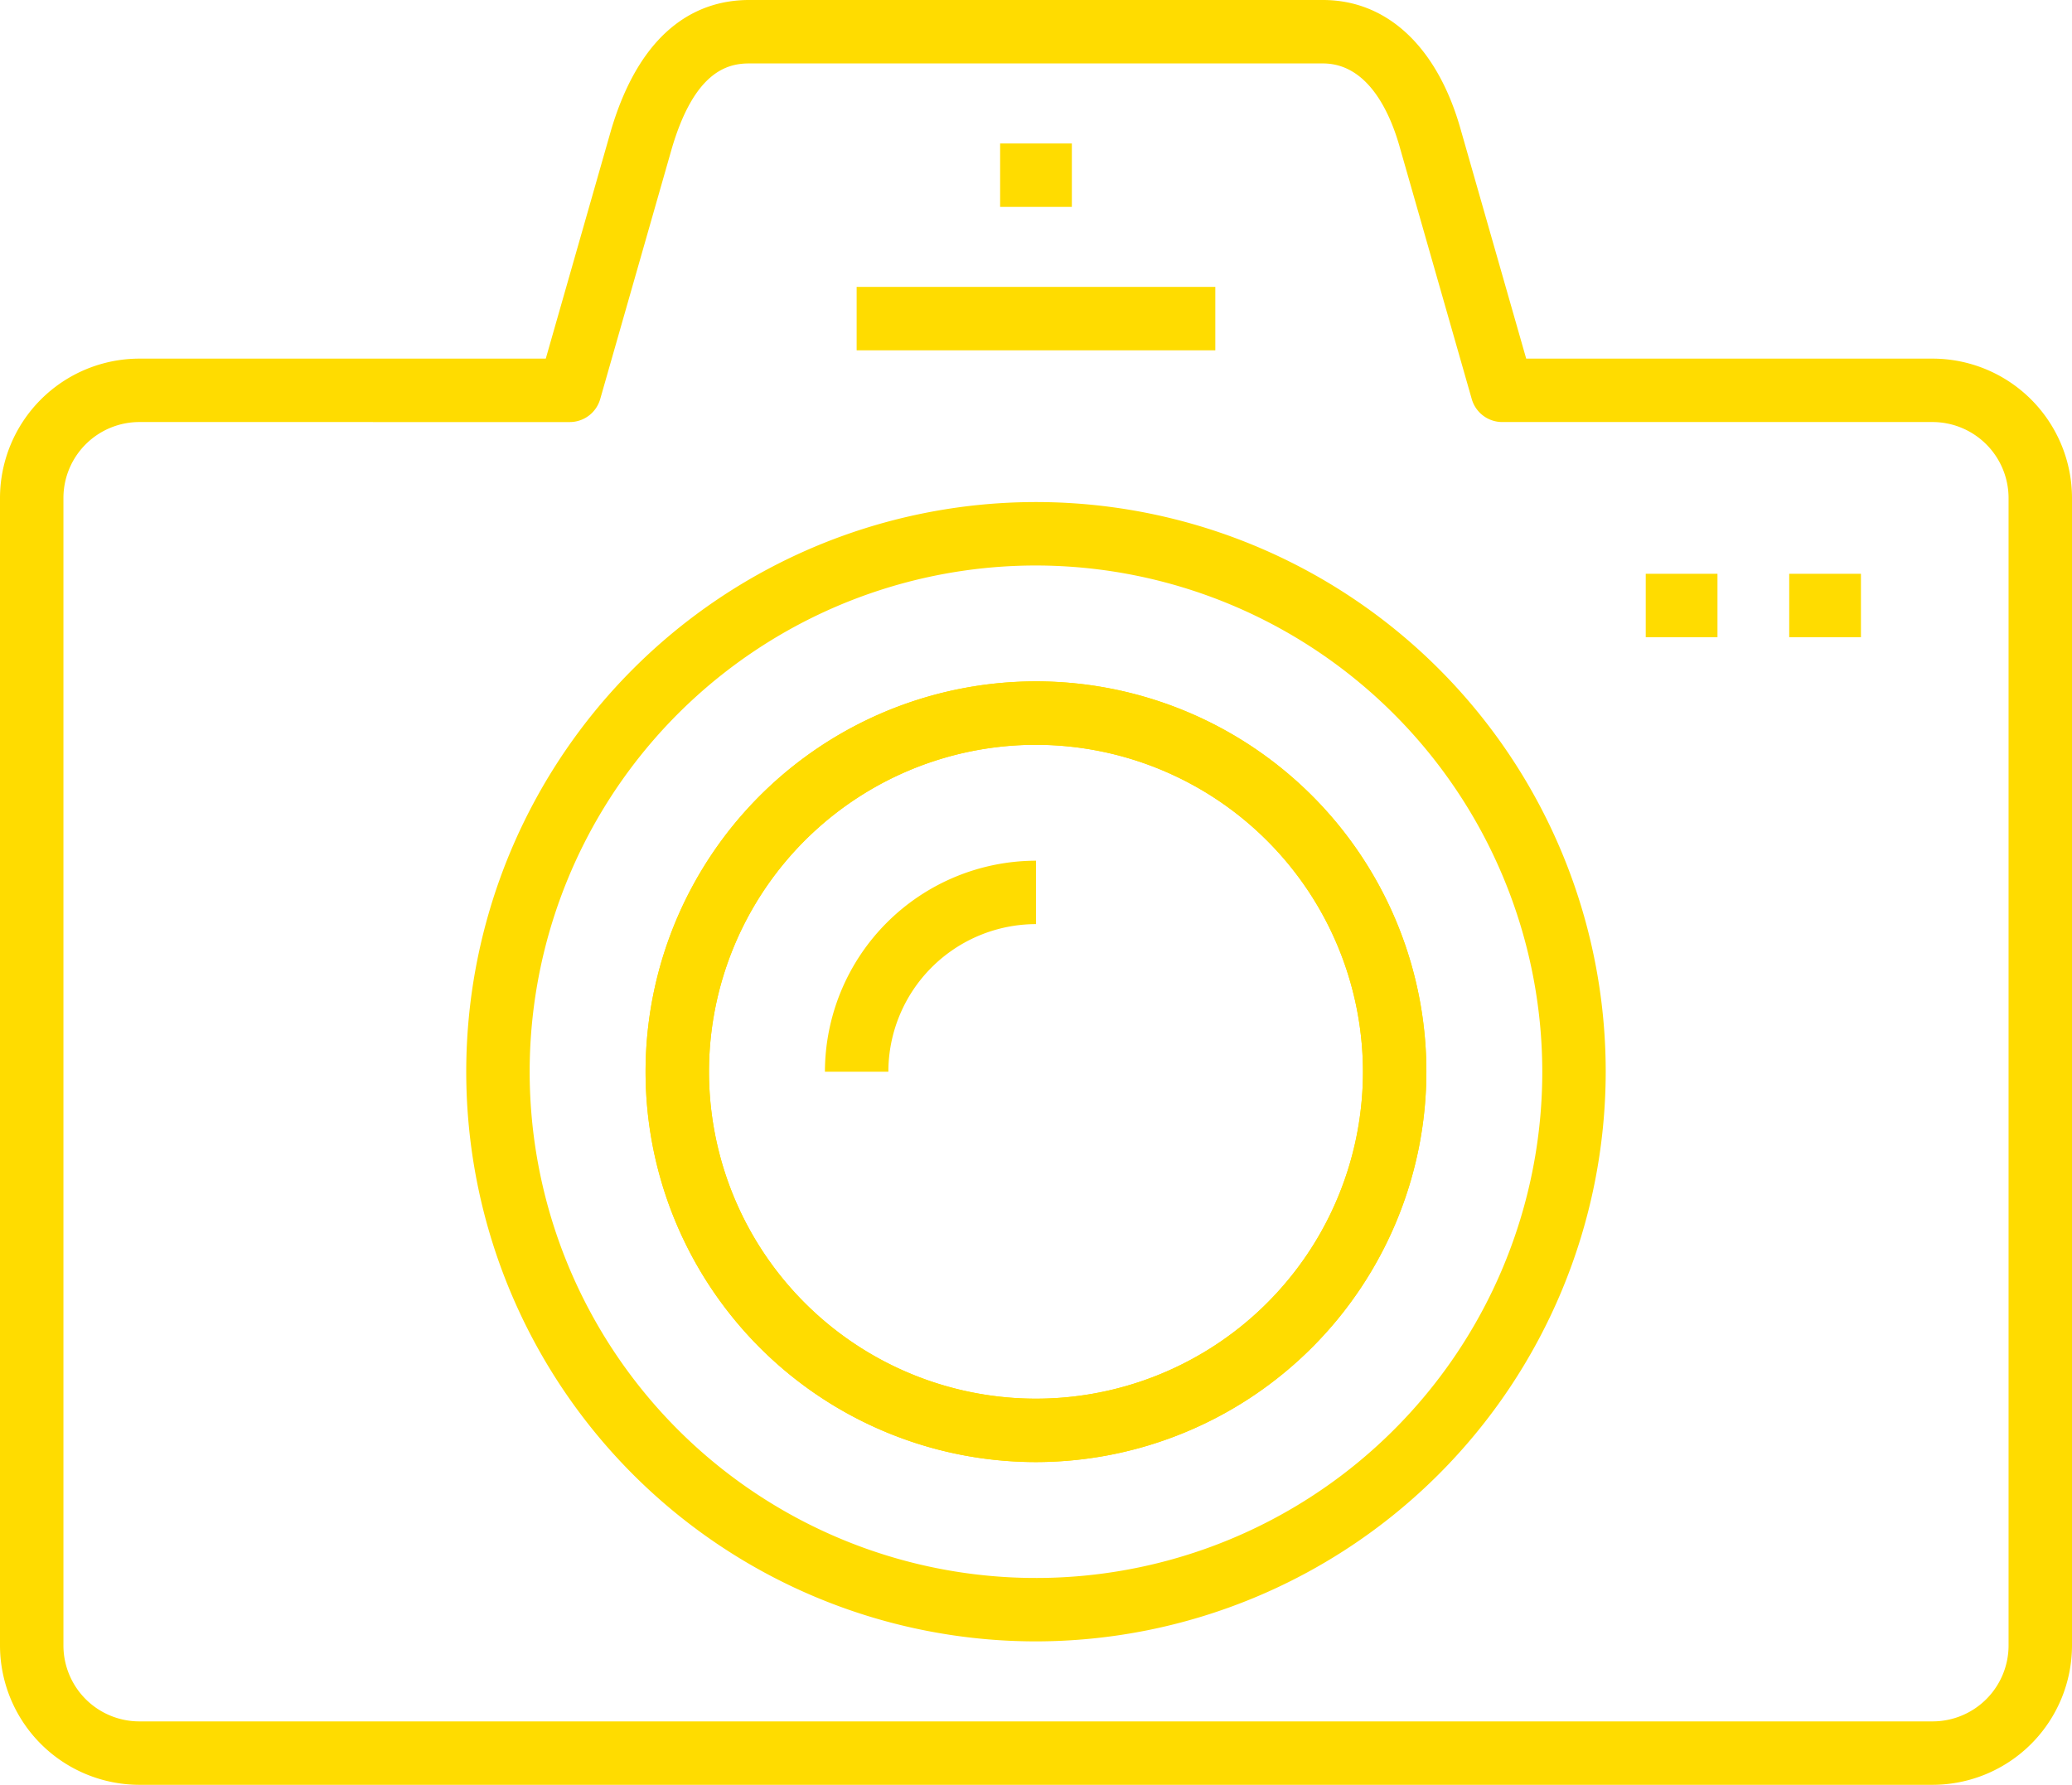 <svg xmlns="http://www.w3.org/2000/svg" viewBox="0 0 98 84.428" class="jss334 jss314"><defs><style>.PhotoSvg{fill:#FFDC00}</style></defs><path class="PhotoSvg" d="M91.41 84.428H6.589A6.6 6.6 0 010 77.839V23.553a6.6 6.6 0 016.589-6.589h19.225l3.082-10.787C30.405 1.07 33.281 0 35.428 0h27.143c3.065 0 5.446 2.256 6.534 6.19l3.08 10.774H91.41A6.6 6.6 0 0198 23.553v54.286a6.6 6.6 0 01-6.59 6.589zM6.589 19.964A3.594 3.594 0 003 23.553v54.286a3.593 3.593 0 003.589 3.589H91.41A3.594 3.594 0 0095 77.839V23.553a3.6 3.6 0 00-3.59-3.589H71.052a1.5 1.5 0 01-1.442-1.088L66.216 7.001c-.415-1.5-1.436-4-3.646-4H35.428c-1.058 0-2.588.416-3.651 4.014l-3.389 11.862a1.5 1.5 0 01-1.442 1.088z"/><path class="PhotoSvg PhotoSvg-1" d="M40.517 13.572h16.964v3H40.517zM84.625 27.143h3.393v3h-3.393zM77.839 27.143h3.393v3h-3.393zM49 77.643a26.947 26.947 0 1126.946-26.946A26.977 26.977 0 0149 77.643zm0-50.893a23.947 23.947 0 1023.946 23.947A23.975 23.975 0 0049 26.75z"/><path class="PhotoSvg" d="M49 69.161a18.465 18.465 0 1118.464-18.464A18.486 18.486 0 0149 69.161zm0-33.929a15.465 15.465 0 1015.464 15.465A15.482 15.482 0 0049 35.232z"/><path class="PhotoSvg PhotoSvg-2" d="M49 69.161a18.465 18.465 0 1118.464-18.464A18.486 18.486 0 0149 69.161zm0-33.929a15.465 15.465 0 1015.464 15.465A15.482 15.482 0 0049 35.232z"/><path class="PhotoSvg" d="M42.017 50.697h-3A10 10 0 0149 40.714v3a6.99 6.99 0 00-6.983 6.983zM47.303 6.786h3.393v3h-3.393z"/></svg>